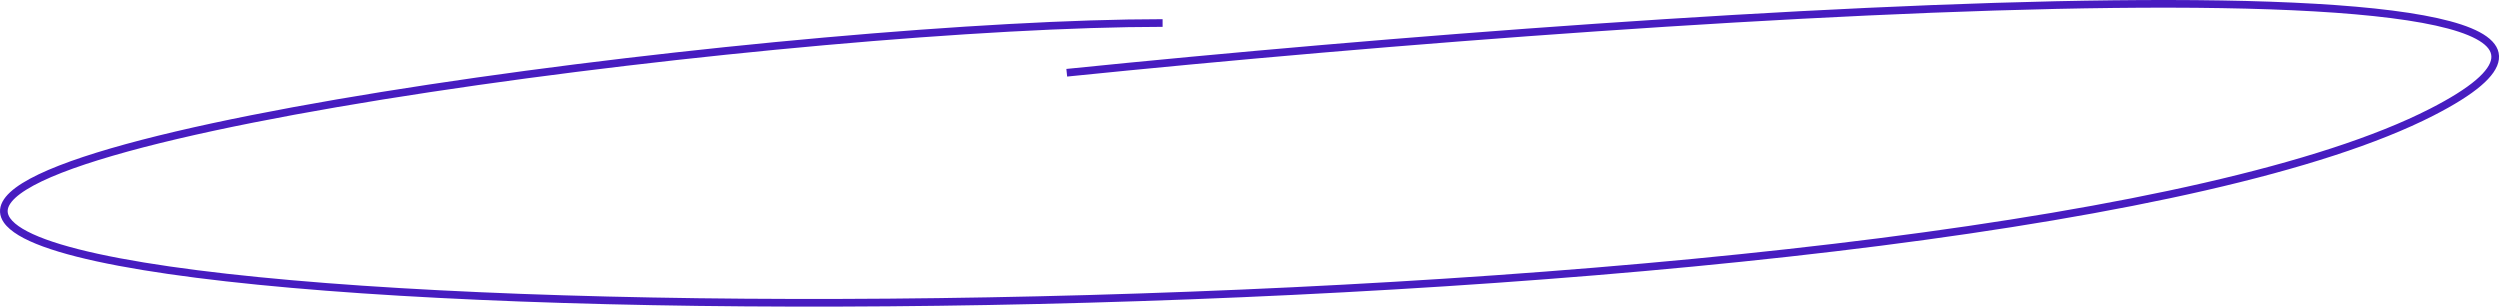 <?xml version="1.0" encoding="UTF-8"?> <svg xmlns="http://www.w3.org/2000/svg" width="2609" height="320" viewBox="0 0 2609 320" fill="none"> <path d="M7.316 229.978L4.037 232.27L7.316 229.978ZM2537.58 117.144L2535.76 113.582L2537.58 117.144ZM1213.29 20.017C1028.89 20.017 710.976 48.36 447.296 88.281C315.466 108.24 197.01 131.12 115.5 154.85C74.816 166.694 42.993 178.844 23.305 191.12C13.511 197.227 6.236 203.655 2.599 210.515C0.743 214.015 -0.199 217.693 0.035 221.479C0.27 225.264 1.664 228.876 4.037 232.27L10.594 227.686C8.916 225.286 8.149 223.064 8.02 220.984C7.891 218.904 8.382 216.684 9.667 214.263C12.309 209.279 18.138 203.769 27.538 197.908C46.24 186.247 77.17 174.34 117.736 162.531C198.726 138.952 316.763 116.135 448.494 96.191C711.936 56.306 1029.42 28.017 1213.29 28.017V20.017ZM4.037 232.27C10.697 241.794 25.019 249.982 44.853 257.252C64.922 264.608 91.465 271.308 123.565 277.363C187.787 289.479 274.748 299.106 377.734 306.125C583.735 320.165 854.257 323.794 1136.11 315.893C1417.96 307.992 1711.22 288.559 1962.72 256.455C2214.02 224.376 2424.18 179.582 2539.41 120.705L2535.76 113.582C2421.92 171.751 2213.05 216.434 1961.7 248.52C1710.54 280.581 1417.55 300 1135.88 307.896C854.209 315.792 583.954 312.162 378.278 298.144C275.424 291.134 188.821 281.533 125.048 269.502C93.151 263.485 67.089 256.882 47.606 249.741C27.89 242.514 15.716 235.011 10.594 227.686L4.037 232.27ZM2539.41 120.705C2561.34 109.5 2577.76 99.162 2588.99 89.607C2600.1 80.158 2606.75 70.951 2607.84 61.894C2608.99 52.386 2603.92 44.457 2595.11 38.099C2586.37 31.791 2573.37 26.537 2556.92 22.115C2491.17 4.439 2364.12 -1.46 2205.99 0.296C1889.39 3.813 1445.95 38.086 1112.86 71.941L1113.67 79.9C1446.67 46.054 1889.83 11.808 2206.08 8.296C2364.38 6.537 2490.33 12.497 2554.85 29.84C2570.96 34.173 2582.86 39.122 2590.43 44.585C2597.93 50 2600.56 55.411 2599.9 60.935C2599.18 66.911 2594.49 74.426 2583.81 83.514C2573.25 92.494 2557.44 102.504 2535.76 113.582L2539.41 120.705Z" fill="#471CC0"></path> </svg> 